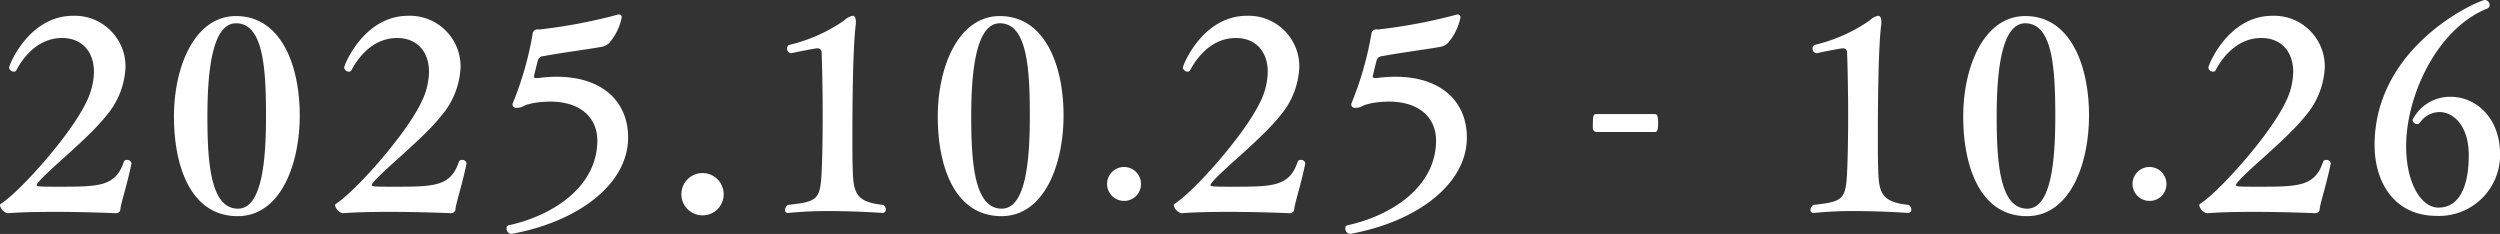 <svg xmlns="http://www.w3.org/2000/svg" width="280.24" height="26.22" viewBox="0 0 280.24 26.22">
  <rect x="0" y="0" width="280.24" height="26.22" fill="#333333" stroke="none"/>
  <defs>
    <style>
      .cls-1 {
        fill: #fff;
        fill-rule: evenodd;
      }
    </style>
  </defs>
  <path id="top_header_img_date.svg" data-name="top/header/img_date.svg" class="cls-1" d="M3145.11,1101.69v-0.06a0.45,0.45,0,0,0-.51-0.36,0.318,0.318,0,0,0-.33.18c-0.93,2.82-2.79,2.82-7.41,2.82-1.53,0-2.37,0-2.37-.15a0.539,0.539,0,0,1,.12-0.27c1.14-1.44,5.58-4.89,7.68-7.53a8.981,8.981,0,0,0,2.16-5.49,5.687,5.687,0,0,0-5.88-5.72c-4.95,0-7.17,5.51-7.17,5.81a0.524,0.524,0,0,0,.54.45,0.262,0.262,0,0,0,.27-0.15c0.33-.63,1.95-3.62,5.13-3.62,2.22,0,3.57,1.52,3.57,3.8a7.885,7.885,0,0,1-.9,3.48c-1.8,3.69-7.38,9.93-9.54,11.31a0.214,0.214,0,0,0-.09.18,1.179,1.179,0,0,0,.84.87h0.03c1.59-.12,3.45-0.15,5.25-0.15,3.6,0,6.87.15,6.87,0.15a0.488,0.488,0,0,0,.51-0.51C3144,1105.89,3144.66,1103.94,3145.11,1101.69Zm18.87-5.43c0-5.61-2.1-11.12-7.14-11.12-4.62,0-6.96,5.63-6.96,11.27s1.92,11.16,7.14,11.16C3161.76,1107.57,3163.98,1101.9,3163.98,1096.26Zm-3.78.09c0,5.13-.48,10.38-3.15,10.38-3.09,0-3.42-5.25-3.42-10.35,0-5.31.6-10.43,3.21-10.43C3159.9,1085.95,3160.2,1091.01,3160.2,1096.35Zm22.47,5.34v-0.06a0.45,0.45,0,0,0-.51-0.36,0.318,0.318,0,0,0-.33.18c-0.93,2.82-2.79,2.82-7.41,2.82-1.53,0-2.37,0-2.37-.15a0.539,0.539,0,0,1,.12-0.27c1.14-1.44,5.58-4.89,7.68-7.53a8.981,8.981,0,0,0,2.16-5.49,5.687,5.687,0,0,0-5.88-5.72c-4.95,0-7.17,5.51-7.17,5.81a0.524,0.524,0,0,0,.54.45,0.262,0.262,0,0,0,.27-0.15c0.33-.63,1.95-3.62,5.13-3.62,2.22,0,3.57,1.52,3.57,3.8a7.885,7.885,0,0,1-.9,3.48c-1.8,3.69-7.38,9.93-9.54,11.31a0.214,0.214,0,0,0-.09.18,1.179,1.179,0,0,0,.84.87h0.03c1.59-.12,3.45-0.15,5.25-0.15,3.6,0,6.87.15,6.87,0.15a0.488,0.488,0,0,0,.51-0.51C3181.56,1105.89,3182.22,1103.94,3182.67,1101.69Zm10.08-9.75a15.555,15.555,0,0,0-2.04.15h-0.18c-0.15,0-.3-0.03-0.3-0.18,0-.03.36-1.5,0.45-1.83a0.689,0.689,0,0,1,.63-0.45c2.1-.39,4.29-0.66,6.42-1.02a1.791,1.791,0,0,0,.93-0.44,6.254,6.254,0,0,0,1.41-2.88,0.293,0.293,0,0,0-.3-0.33,2.035,2.035,0,0,0-.51.12,59.681,59.681,0,0,1-8.37,1.56h-0.15a0.56,0.56,0,0,0-.66.54,36.619,36.619,0,0,1-2.22,7.73,0.586,0.586,0,0,0-.03.21,0.42,0.42,0,0,0,.51.3,1.231,1.231,0,0,0,.33-0.03c0.36-.09.51-0.24,0.81-0.33,0.21-.03.42-0.12,0.6-0.15a11.564,11.564,0,0,1,1.98-.18c3.39,0,5.28,1.8,5.28,4.38-0.03,5.25-5.1,8.43-9.93,9.48a0.311,0.311,0,0,0-.24.36,0.565,0.565,0,0,0,.51.6h0.06c7.32-1.32,13.05-5.49,13.05-10.8C3200.79,1094.73,3197.91,1091.94,3192.75,1091.94Zm18.75,13.17a2.37,2.37,0,1,0-2.37,2.37A2.35,2.35,0,0,0,3211.5,1105.11Zm17.88,1.2c-3.15-.33-3.36-1.41-3.42-4.29-0.03-.87-0.03-2.04-0.03-3.3,0-3,.03-9.63.36-12.47a2.591,2.591,0,0,0,.03-0.45c0-.48-0.15-0.69-0.36-0.69a1.81,1.81,0,0,0-.93.51,18.133,18.133,0,0,1-6.21,2.76,0.428,0.428,0,0,0-.21.41,0.5,0.5,0,0,0,.45.51h0.03s1.68-.36,2.82-0.54H3222a0.44,0.44,0,0,1,.48.48c0.06,1.44.12,4.26,0.12,7.11,0,2.07-.03,4.14-0.09,5.67-0.15,3.69-.3,3.9-3.81,4.29a0.766,0.766,0,0,0-.33.57,0.315,0.315,0,0,0,.33.33h0.06a43.141,43.141,0,0,1,4.56-.21c3.12,0,6.03.21,6.03,0.21a0.369,0.369,0,0,0,.33-0.39A0.626,0.626,0,0,0,3229.38,1106.31Zm20.22-10.05c0-5.61-2.1-11.12-7.14-11.12-4.62,0-6.96,5.63-6.96,11.27s1.92,11.16,7.14,11.16C3247.38,1107.57,3249.6,1101.9,3249.6,1096.26Zm-3.78.09c0,5.13-.48,10.38-3.15,10.38-3.09,0-3.42-5.25-3.42-10.35,0-5.31.6-10.43,3.21-10.43C3245.52,1085.95,3245.82,1091.01,3245.82,1096.35Zm12.46,7.61a1.9,1.9,0,1,0-1.9,1.9A1.88,1.88,0,0,0,3258.28,1103.96Zm18.41-2.27v-0.06a0.45,0.45,0,0,0-.51-0.36,0.318,0.318,0,0,0-.33.18c-0.93,2.82-2.79,2.82-7.41,2.82-1.53,0-2.37,0-2.37-.15a0.539,0.539,0,0,1,.12-0.27c1.14-1.44,5.58-4.89,7.68-7.53a8.981,8.981,0,0,0,2.16-5.49,5.687,5.687,0,0,0-5.88-5.72c-4.95,0-7.17,5.51-7.17,5.81a0.524,0.524,0,0,0,.54.45,0.262,0.262,0,0,0,.27-0.15c0.33-.63,1.95-3.62,5.13-3.62,2.22,0,3.57,1.52,3.57,3.8a7.885,7.885,0,0,1-.9,3.48c-1.8,3.69-7.38,9.93-9.54,11.31a0.214,0.214,0,0,0-.09.18,1.179,1.179,0,0,0,.84.87h0.03c1.59-.12,3.45-0.15,5.25-0.15,3.6,0,6.87.15,6.87,0.15a0.488,0.488,0,0,0,.51-0.51C3275.58,1105.89,3276.24,1103.94,3276.69,1101.69Zm10.08-9.75a15.555,15.555,0,0,0-2.04.15h-0.18c-0.15,0-.3-0.03-0.3-0.18,0-.03.36-1.5,0.45-1.83a0.689,0.689,0,0,1,.63-0.45c2.1-.39,4.29-0.66,6.42-1.02a1.791,1.791,0,0,0,.93-0.44,6.254,6.254,0,0,0,1.41-2.88,0.293,0.293,0,0,0-.3-0.33,2.035,2.035,0,0,0-.51.12,59.681,59.681,0,0,1-8.37,1.56h-0.15a0.56,0.56,0,0,0-.66.54,36.619,36.619,0,0,1-2.22,7.73,0.586,0.586,0,0,0-.03.21,0.42,0.42,0,0,0,.51.3,1.231,1.231,0,0,0,.33-0.03c0.36-.09.51-0.24,0.81-0.33,0.21-.03.42-0.12,0.6-0.15a11.564,11.564,0,0,1,1.98-.18c3.39,0,5.28,1.8,5.28,4.38-0.03,5.25-5.1,8.43-9.93,9.48a0.311,0.311,0,0,0-.24.36,0.565,0.565,0,0,0,.51.6h0.06c7.32-1.32,13.05-5.49,13.05-10.8C3294.81,1094.73,3291.93,1091.94,3286.77,1091.94Zm29.48,5.18c0-.57-0.06-0.99-0.36-0.99h-6.57c-0.36,0-.39.18-0.39,1.59a0.443,0.443,0,0,0,.39.42h6.57C3316.16,1098.14,3316.25,1097.9,3316.25,1097.12Zm28.08,9.19c-3.15-.33-3.36-1.41-3.42-4.29-0.03-.87-0.03-2.04-0.03-3.3,0-3,.03-9.63.36-12.47a2.591,2.591,0,0,0,.03-0.45c0-.48-0.15-0.69-0.36-0.69a1.81,1.81,0,0,0-.93.51,18.133,18.133,0,0,1-6.21,2.76,0.428,0.428,0,0,0-.21.41,0.5,0.5,0,0,0,.45.51h0.03s1.68-.36,2.82-0.54h0.09a0.44,0.44,0,0,1,.48.48c0.06,1.44.12,4.26,0.12,7.11,0,2.07-.03,4.14-0.09,5.67-0.15,3.69-.3,3.9-3.81,4.29a0.766,0.766,0,0,0-.33.57,0.315,0.315,0,0,0,.33.33h0.06a43.141,43.141,0,0,1,4.56-.21c3.12,0,6.03.21,6.03,0.21a0.369,0.369,0,0,0,.33-0.39A0.626,0.626,0,0,0,3344.33,1106.31Zm20.22-10.05c0-5.61-2.1-11.12-7.14-11.12-4.62,0-6.96,5.63-6.96,11.27s1.92,11.16,7.14,11.16C3362.33,1107.57,3364.55,1101.9,3364.55,1096.26Zm-3.78.09c0,5.13-.48,10.38-3.15,10.38-3.09,0-3.42-5.25-3.42-10.35,0-5.31.6-10.43,3.21-10.43C3360.47,1085.95,3360.77,1091.01,3360.77,1096.35Zm12.46,7.61a1.9,1.9,0,1,0-1.9,1.9A1.88,1.88,0,0,0,3373.23,1103.96Zm18.41-2.27v-0.06a0.45,0.45,0,0,0-.51-0.36,0.318,0.318,0,0,0-.33.18c-0.93,2.82-2.79,2.82-7.41,2.82-1.53,0-2.37,0-2.37-.15a0.539,0.539,0,0,1,.12-0.27c1.14-1.44,5.58-4.89,7.68-7.53a8.981,8.981,0,0,0,2.16-5.49,5.687,5.687,0,0,0-5.88-5.72c-4.95,0-7.17,5.51-7.17,5.81a0.524,0.524,0,0,0,.54.45,0.262,0.262,0,0,0,.27-0.15c0.33-.63,1.95-3.62,5.13-3.62,2.22,0,3.57,1.52,3.57,3.8a7.885,7.885,0,0,1-.9,3.48c-1.8,3.69-7.38,9.93-9.54,11.31a0.214,0.214,0,0,0-.09.18,1.179,1.179,0,0,0,.84.87h0.03c1.59-.12,3.45-0.15,5.25-0.15,3.6,0,6.87.15,6.87,0.15a0.488,0.488,0,0,0,.51-0.51C3390.53,1105.89,3391.19,1103.94,3391.64,1101.69Zm18.99-1.05c0-4.14-2.76-6.45-5.52-6.45a4.7,4.7,0,0,0-4.29,2.58,0.52,0.52,0,0,0,.51.48,0.415,0.415,0,0,0,.33-0.18,2.7,2.7,0,0,1,2.16-1.17c1.65,0,3.3,1.62,3.3,4.83,0,3.66-1.14,5.88-3.39,5.88h-0.03c-1.86,0-3.6-2.64-3.6-6.9,0-5.7,3.51-13.19,9.09-15.41a0.413,0.413,0,0,0,.27-0.39,0.563,0.563,0,0,0-.54-0.57c-0.6,0-12.36,5.01-12.36,16.28,0,3.93,2.04,7.92,6.99,7.92A6.837,6.837,0,0,0,3410.63,1100.64Z" transform="translate(-3130.38 -1083.34)"/>
</svg>
